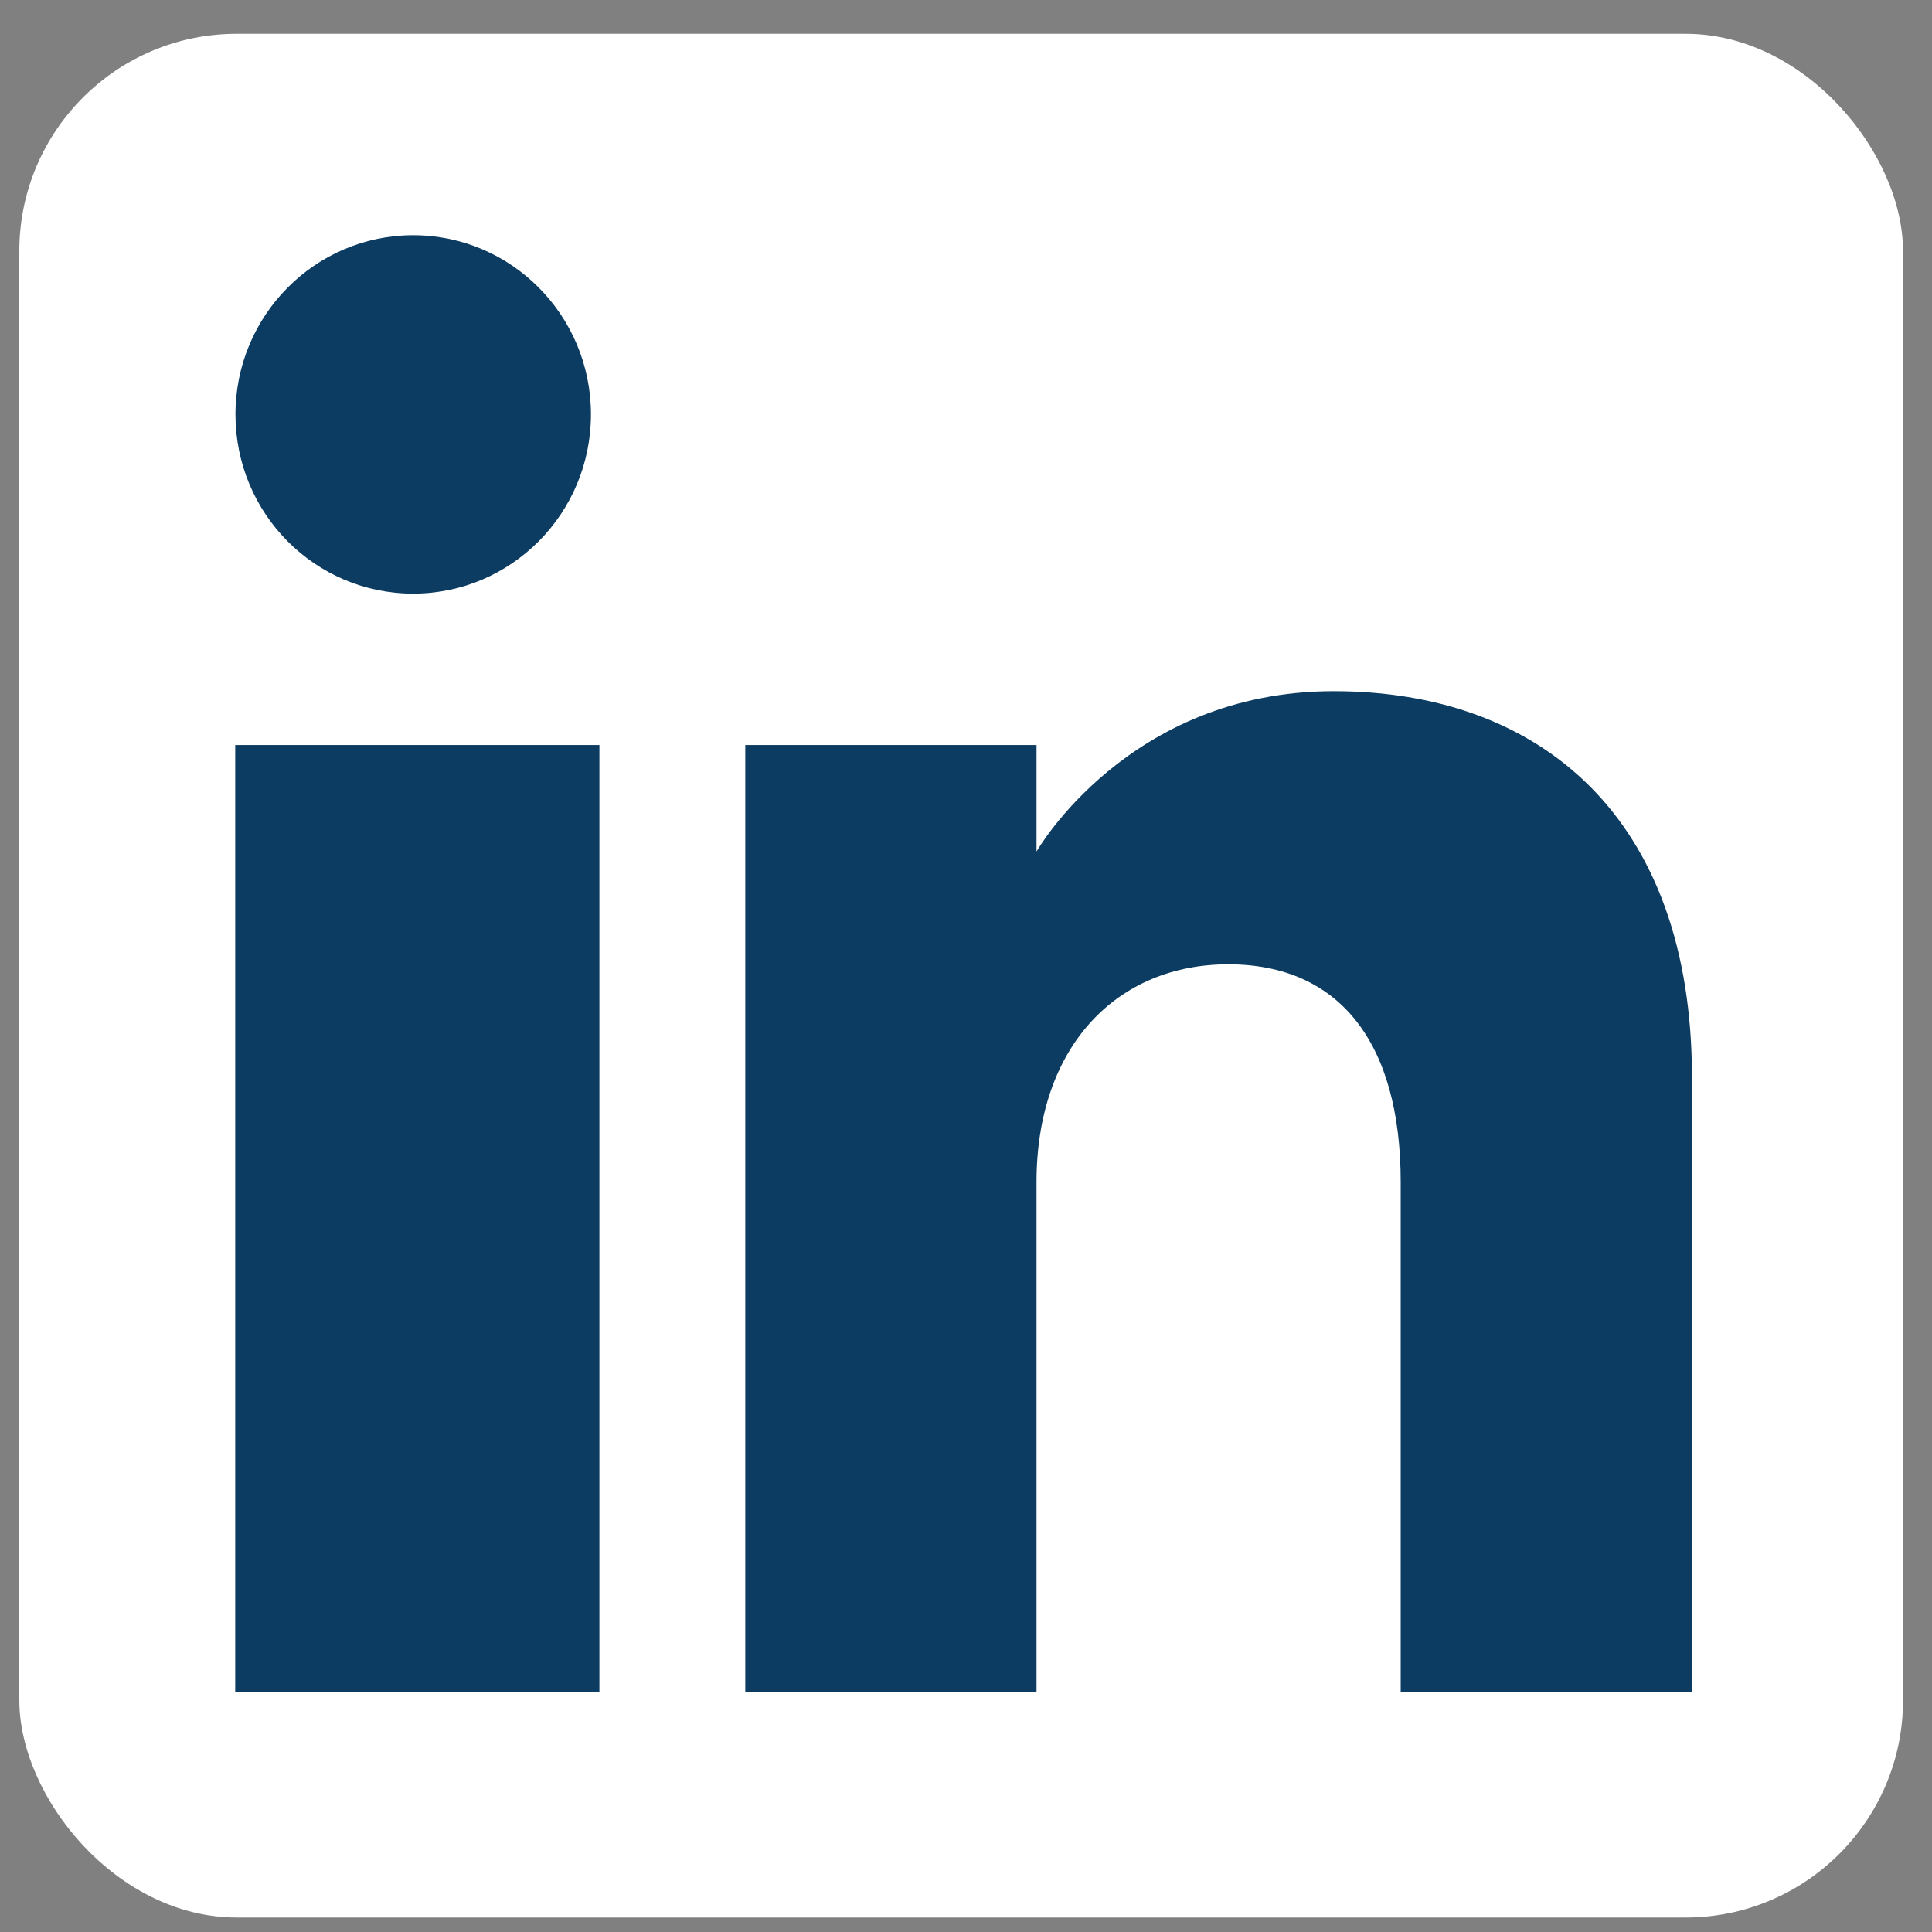 <?xml version="1.0" encoding="UTF-8"?>
<svg xmlns="http://www.w3.org/2000/svg" version="1.1" viewBox="0 0 800 800">
  <rect x="0" y="0" width="800" height="800" fill="#808080" stroke="none"/>
  <defs>
    <style>
      .cls-1 {
        fill-rule: evenodd;
      }

      .cls-1, .cls-2 {
        fill: #0c3c61;
      }

      .cls-1, .cls-2, .cls-3 {
        stroke-width: 0px;
      }

      .cls-3 {
        fill: #fff;
      }

      .cls-4 {
        display: none;
      }
    </style>
  </defs>
  <g id="Layer_2" data-name="Layer 2">
    <rect class="cls-3" x="8" y="14" width="780" height="780" rx="90" ry="90"/>
  </g>
  <g id="Layer_1" data-name="Layer 1" class="cls-4">
    <path class="cls-2" d="M653,222.9c-68.3-14.6-119.2-71.9-125.7-141.5v-14.7h-114.8v455.7c-.2,53.3-43.6,96.4-96.9,96.2-30-.1-58.3-14.2-76.5-38.1h0s0,0,0,0c-32.2-42.4-24-103,18.5-135.2,25-19,57.7-24.6,87.6-15.1v-116.7c-115.4-16-221.9,64.7-237.9,180.1-8.9,64.6,12.5,129.7,58.1,176.3,81.5,83.3,215,84.9,298.4,3.4,40.6-39.7,63.5-94.1,63.5-150.9v-232.9c46.4,33.2,102.1,51,159.1,50.9v-114.1c-11.2,0-22.4-1.1-33.4-3.5Z"/>
  </g>
  <g id="Layer_3" data-name="Layer 3" class="cls-4">
    <g>
      <path class="cls-2" d="M550.3,67H243.8c-104.1,0-188.8,84.7-188.8,188.8v306.5c0,104.1,84.7,188.8,188.8,188.8h306.5c104.1,0,188.8-84.7,188.8-188.8V255.8c0-104.1-84.7-188.8-188.8-188.8ZM678.4,562.3c0,70.6-57.5,128.1-128.1,128.1H243.8c-70.6,0-128.1-57.5-128.1-128.1V255.8c0-70.6,57.5-128.1,128.1-128.1h306.5c70.6,0,128.1,57.5,128.1,128.1v306.5h0Z"/>
      <path class="cls-2" d="M397,232.8c-97.2,0-176.3,79.1-176.3,176.3s79.1,176.3,176.3,176.3,176.3-79.1,176.3-176.3-79.1-176.3-176.3-176.3ZM397,524.6c-63.7,0-115.6-51.8-115.6-115.6s51.8-115.6,115.6-115.6,115.6,51.8,115.6,115.6c0,63.7-51.8,115.6-115.6,115.6Z"/>
      <path class="cls-2" d="M580.7,181.3c-11.7,0-23.2,4.7-31.4,13-8.3,8.3-13.1,19.7-13.1,31.5s4.8,23.2,13.1,31.5c8.3,8.3,19.7,13,31.4,13s23.2-4.8,31.5-13c8.3-8.3,13-19.8,13-31.5s-4.7-23.2-13-31.5c-8.3-8.3-19.7-13-31.5-13Z"/>
    </g>
  </g>
  <g id="Layer_4" data-name="Layer 4" class="cls-4">
    <path class="cls-2" d="M660.9,176c27.5,0,56.9,8.5,56.9,8.5l17.6-104.7s-37.4-12.8-126.6-12.8-86.5,20.8-109.8,51.6c-21.9,29.1-22.7,75.9-22.7,106v68.6h-70.8v102.3h70.8v355.3h132.5v-355.3h105l7.7-102.3h-112.7v-79.9c0-27.5,24.6-37.4,52.1-37.4Z"/>
  </g>
  <g id="Layer_5" data-name="Layer 5">
    <g id="Page-1">
      <g id="Dribbble-Light-Preview">
        <g id="icons">
          <path id="linkedin-_161_" data-name="linkedin-[#161]" class="cls-1" d="M700.6,700.6h-120.6v-211.1c0-57.9-25.5-90.2-71.4-90.2s-79.4,33.7-79.4,90.2v211.1h-120.6v-392.1h120.6v44.1s37.8-66.4,123.1-66.4,148.3,52.1,148.3,159.8v254.6h0ZM171.1,245.8c-40.7,0-73.6-33.2-73.6-74.2s33-74.2,73.6-74.2,73.6,33.2,73.6,74.2c0,41-33,74.2-73.6,74.2h0ZM97.4,700.6h150.8v-392.1H97.4v392.1Z"/>
        </g>
      </g>
    </g>
  </g>
</svg>